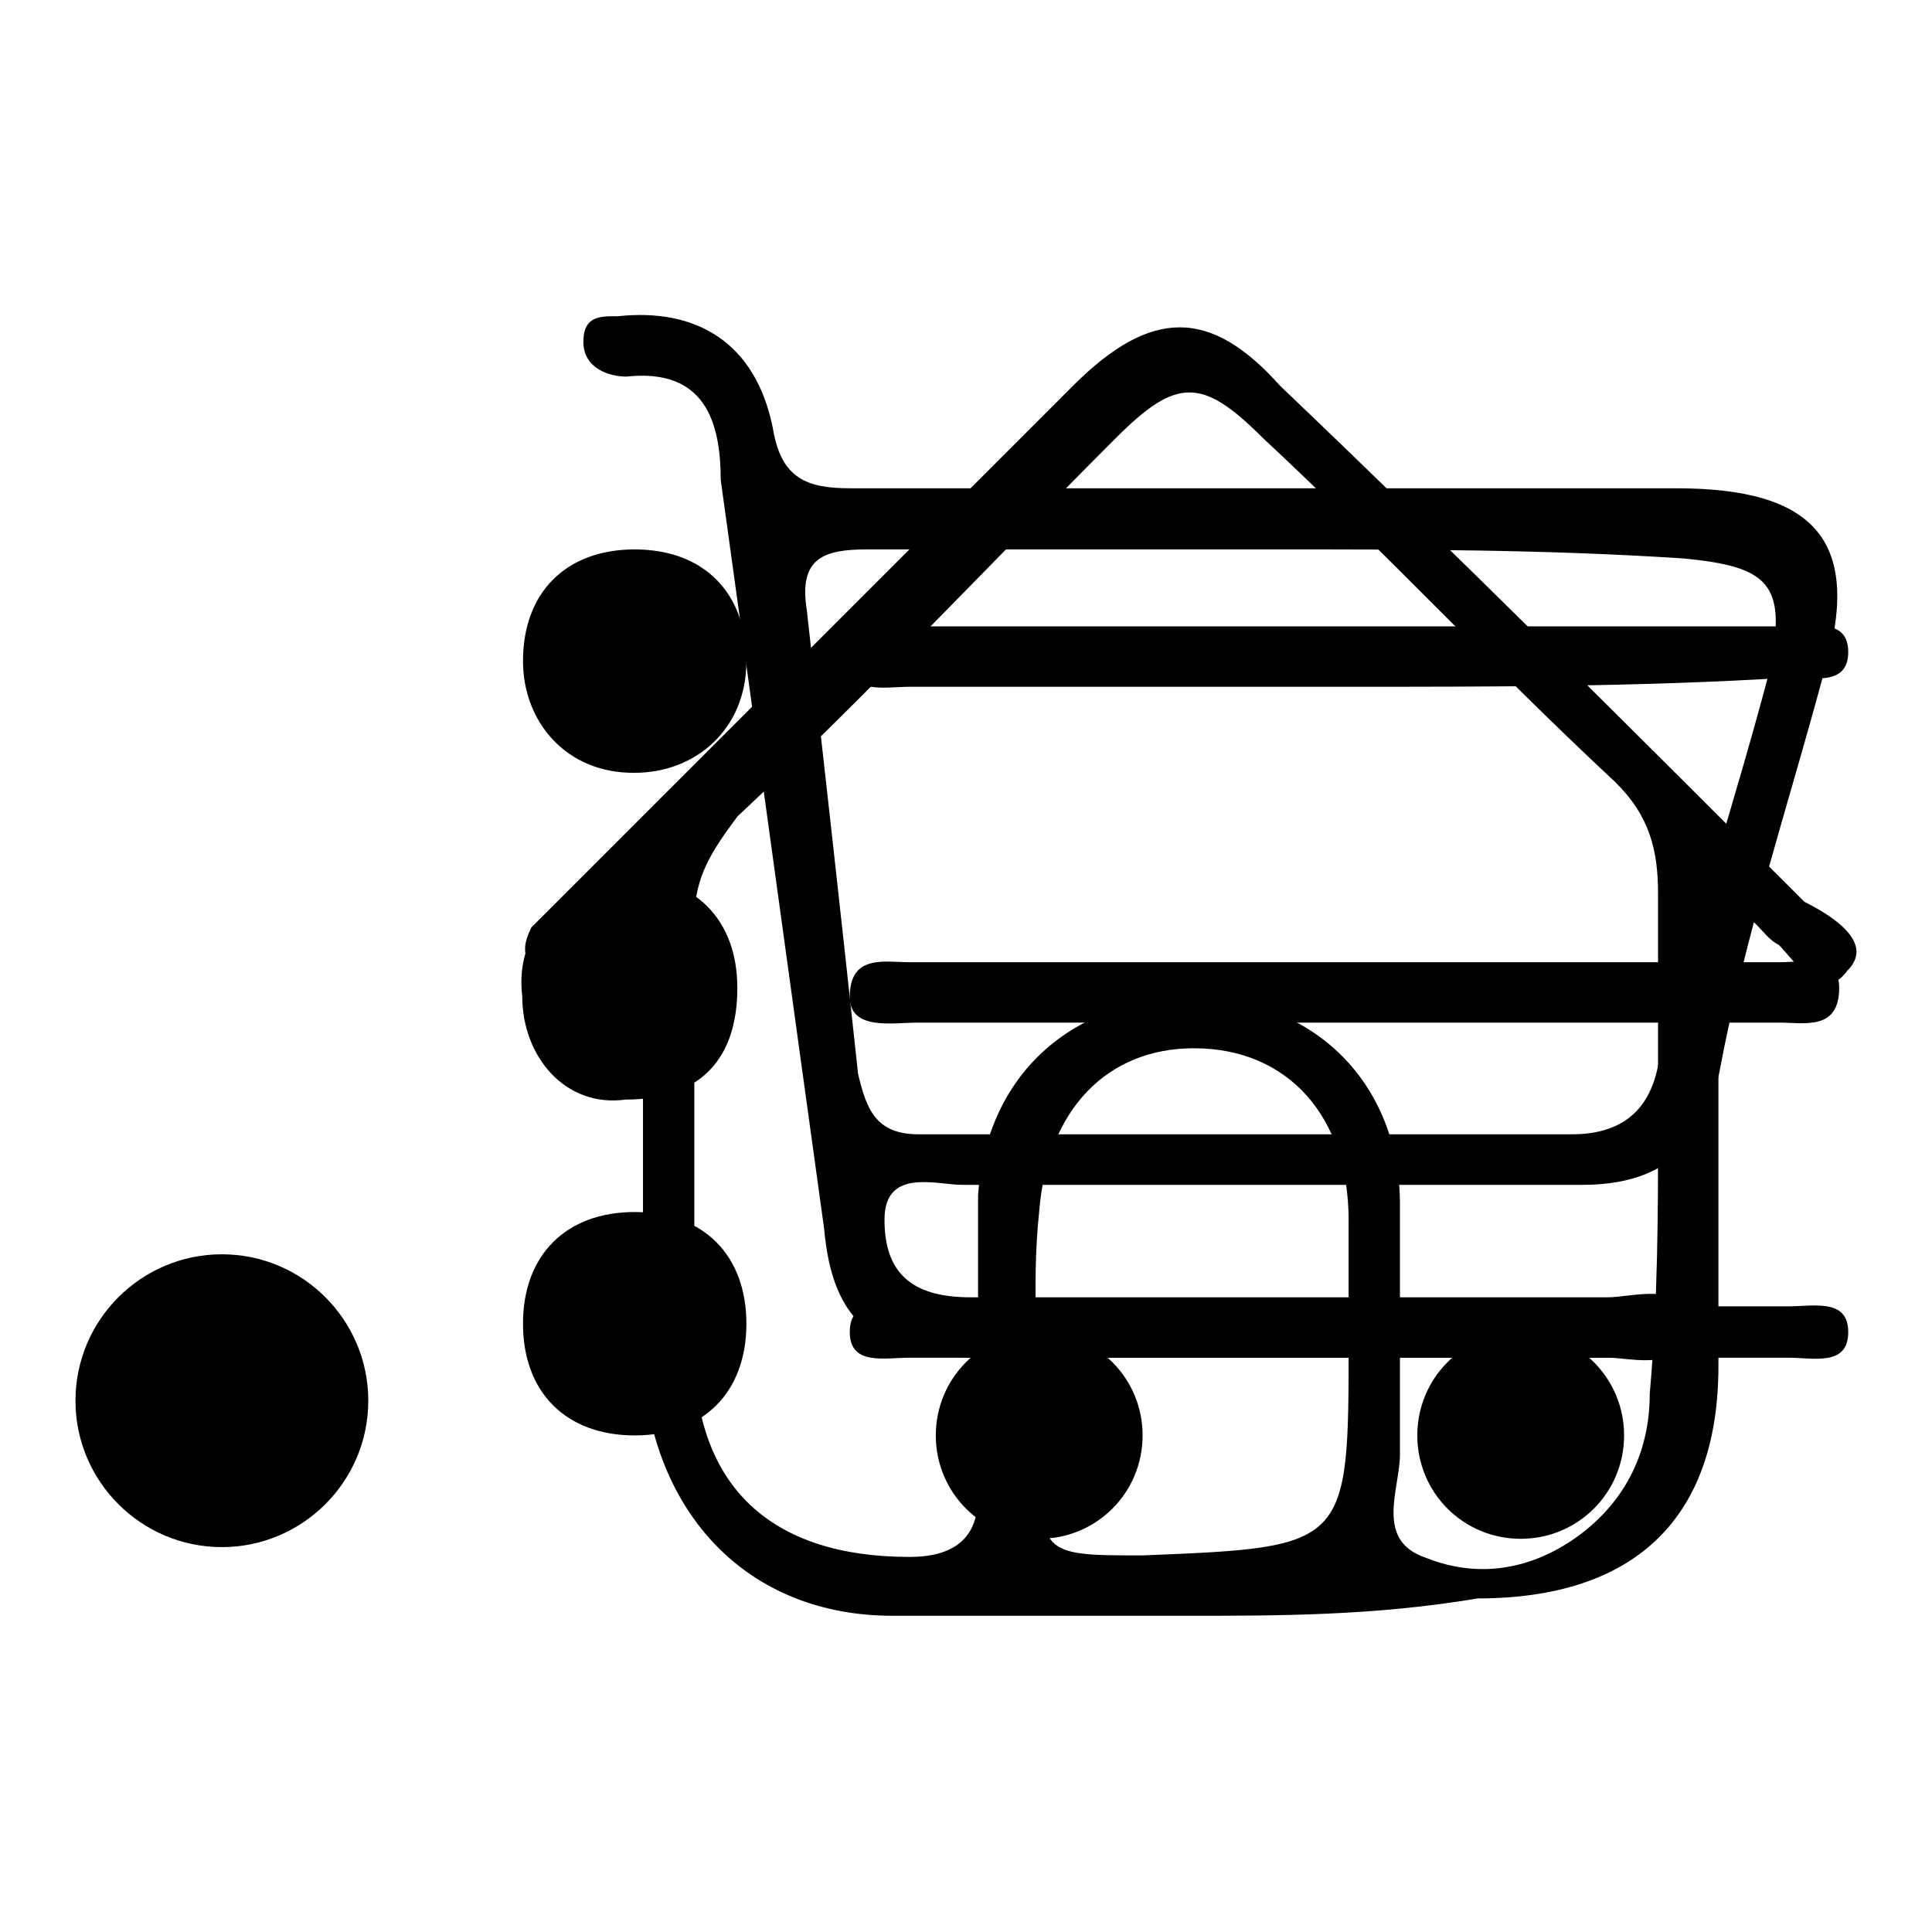 <?xml version="1.0" encoding="utf-8"?>
<!-- Svg Vector Icons : http://www.onlinewebfonts.com/icon -->
<!DOCTYPE svg PUBLIC "-//W3C//DTD SVG 1.1//EN" "http://www.w3.org/Graphics/SVG/1.1/DTD/svg11.dtd">
<svg version="1.1" xmlns="http://www.w3.org/2000/svg" xmlns:xlink="http://www.w3.org/1999/xlink" x="0px" y="0px" viewBox="0 0 256 256" enable-background="new 0 0 256 256" xml:space="preserve">
<g><g><path fill="#000000" d="M157,214.1c-12.5,0-26.2,0-38.7,0c-19.4,0-31.9-13.7-33.1-33.1c0-16,0-30.8,0-46.7c0-5.7,0-12.5-8-5.7c-2.3,2.3-4.6,2.3-6.8,0c-1.1-2.3-1.1-3.4,0-5.7c1.1-1.1,2.3-2.3,3.4-3.4c22.8-22.8,45.6-45.6,68.4-68.4c10.3-10.3,18.2-10.3,27.4,0c23.9,22.8,46.7,45.6,69.5,68.4c4.6,2.3,9.1,5.7,5.7,9.1c-3.4,4.6-6.8-1.1-9.1-3.4c-2.3-1.1-3.4-4.6-5.7-3.4c-3.4,1.1-2.3,4.6-2.3,6.8c0,17.1,0,35.3,0,52.4c0,20.5-11.4,30.8-31.9,30.8C182.1,214.1,169.6,214.1,157,214.1z M219.7,149.2L219.7,149.2c0-10.3,0-20.5,0-30.8c0-5.7-1.1-10.3-5.7-14.8c-15.9-14.8-30.8-30.8-46.7-45.6c-8-8-11.4-8-19.4,0c-17.1,17.1-33.1,34.2-50.2,50.2c-3.4,4.6-5.7,8-5.7,13.7c0,19.4,0,37.6,0,57c0,18.2,10.3,27.4,28.5,27.4c5.7,0,9.1-2.3,9.1-8c0-13.7,0-27.4,0-39.9c1.1-16,12.5-26.2,28.5-26.2s27.4,11.4,27.4,27.4c0,11.4,0,21.6,0,33.1c0,4.6-3.4,11.4,3.4,13.7c5.7,2.3,12.5,2.3,19.4-2.3c6.8-4.6,10.3-11.4,10.3-19.4C219.7,172,219.7,160.6,219.7,149.2z M178.7,177.7c0-5.7,0-11.4,0-16c0-13.7-8-22.8-20.5-22.8c-11.4,0-19.4,8-20.5,21.6c-1.1,10.3,0,20.5,0,30.8c0,14.8,0,14.8,13.7,14.8C178.7,205,178.7,205,178.7,177.7z"/><path fill="#000000" d="M178.7,179.9c-19.4,0-38.7,0-58.1,0c-3.4,0-8,1.1-8-3.4c0-4.6,4.6-3.4,8-3.4c38.7,0,77.5,0,116.3,0c3.4,0,8-1.1,8,3.4c0,4.6-4.6,3.4-8,3.4C217.4,179.9,198.1,179.9,178.7,179.9z"/><path fill="#000000" d="M178.7,135.5c-19.4,0-37.6,0-57,0c-3.4,0-9.1,1.1-9.1-3.4c0-5.7,4.6-4.6,8-4.6c38.7,0,77.5,0,115.1,0c3.4,0,8-1.1,8,3.4c0,5.7-4.6,4.6-8,4.6C217.4,135.5,198.1,135.5,178.7,135.5z"/><path fill="#000000" d="M178.7,91c-19.4,0-38.7,0-58.1,0c-3.4,0-8,1.1-8-3.4s5.7-4.6,8-4.6c38.7,0,77.5,0,116.3,0c3.4,0,8-1.1,8,3.4s-4.6,3.4-8,3.4C217.4,91,198.1,91,178.7,91z"/><path fill="#000000" d="M82.9,116.1c9.1,0,14.8,5.7,14.8,14.8c0,9.1-4.6,14.8-14.8,14.8c-8,1.1-13.7-5.7-13.7-13.7C68.1,123,75,117.3,82.9,116.1z"/><path fill="#000000" d="M69.3,87.6c0-9.1,5.7-14.8,14.8-14.8c9.1,0,14.8,5.7,14.8,14.8c0,9.1-6.8,14.8-14.8,14.8C75,102.5,69.3,95.6,69.3,87.6z"/><path fill="#000000" d="M84.1,160.6c9.1,0,14.8,5.7,14.8,14.8c0,9.1-5.7,14.8-14.8,14.8c-9.1,0-14.8-5.7-14.8-14.8C69.3,166.3,75,160.6,84.1,160.6z"/><path fill="#000000" d="M170.7,179.9c-13.7,0-27.4,0-41,0c-13.7,0-19.4-4.6-20.5-17.1c-4.6-33.1-9.1-66.1-13.7-99.2c0-8-2.3-14.8-12.5-13.7c-2.3,0-5.7-1.1-5.7-4.6s2.3-3.4,4.6-3.4c10.3-1.1,18.2,3.4,20.5,14.8c1.1,6.8,4.6,8,10.3,8c36.5,0,72.9,0,109.4,0c18.2,0,25.1,6.8,19.4,25.1c-4.6,17.1-10.3,34.2-13.7,52.4c-2.3,10.3-8,14.8-18.2,14.8c-27.4,0-54.7,0-82.1,0c-3.4,0-10.3-2.3-10.3,4.6s3.4,10.3,11.4,10.3c28.5,0,57,0,84.4,0c3.4,0,10.3-2.3,10.3,3.4c0,6.8-6.8,4.6-10.3,4.6C198.1,179.9,184.4,179.9,170.7,179.9z M169.6,72.8c-18.2,0-36.5,0-54.7,0c-5.7,0-9.1,1.1-8,8c2.3,20.5,4.6,41,6.8,61.5c1.1,4.6,2.3,8,8,8c28.5,0,58.1,0,86.6,0c6.8,0,10.3-3.4,11.4-9.1c4.6-18.2,10.3-35.3,14.8-52.4c2.3-11.4,0-13.7-11.4-14.8C204.9,72.8,186.7,72.8,169.6,72.8z"/><path fill="#000000" d="M10,185.6c0,10.7,8.7,19.4,19.4,19.4s19.4-8.7,19.4-19.4c0-10.7-8.7-19.4-19.4-19.4S10,174.9,10,185.6L10,185.6z"/><path fill="#000000" d="M124,190.2c0,7.6,6.1,13.7,13.7,13.7c7.6,0,13.7-6.1,13.7-13.7l0,0c0-7.6-6.1-13.7-13.7-13.7C130.1,176.5,124,182.6,124,190.2z"/><path fill="#000000" d="M187.8,190.2c0,7.6,6.1,13.7,13.7,13.7s13.7-6.1,13.7-13.7c0-7.6-6.1-13.7-13.7-13.7S187.8,182.6,187.8,190.2L187.8,190.2z"/></g></g>
</svg>